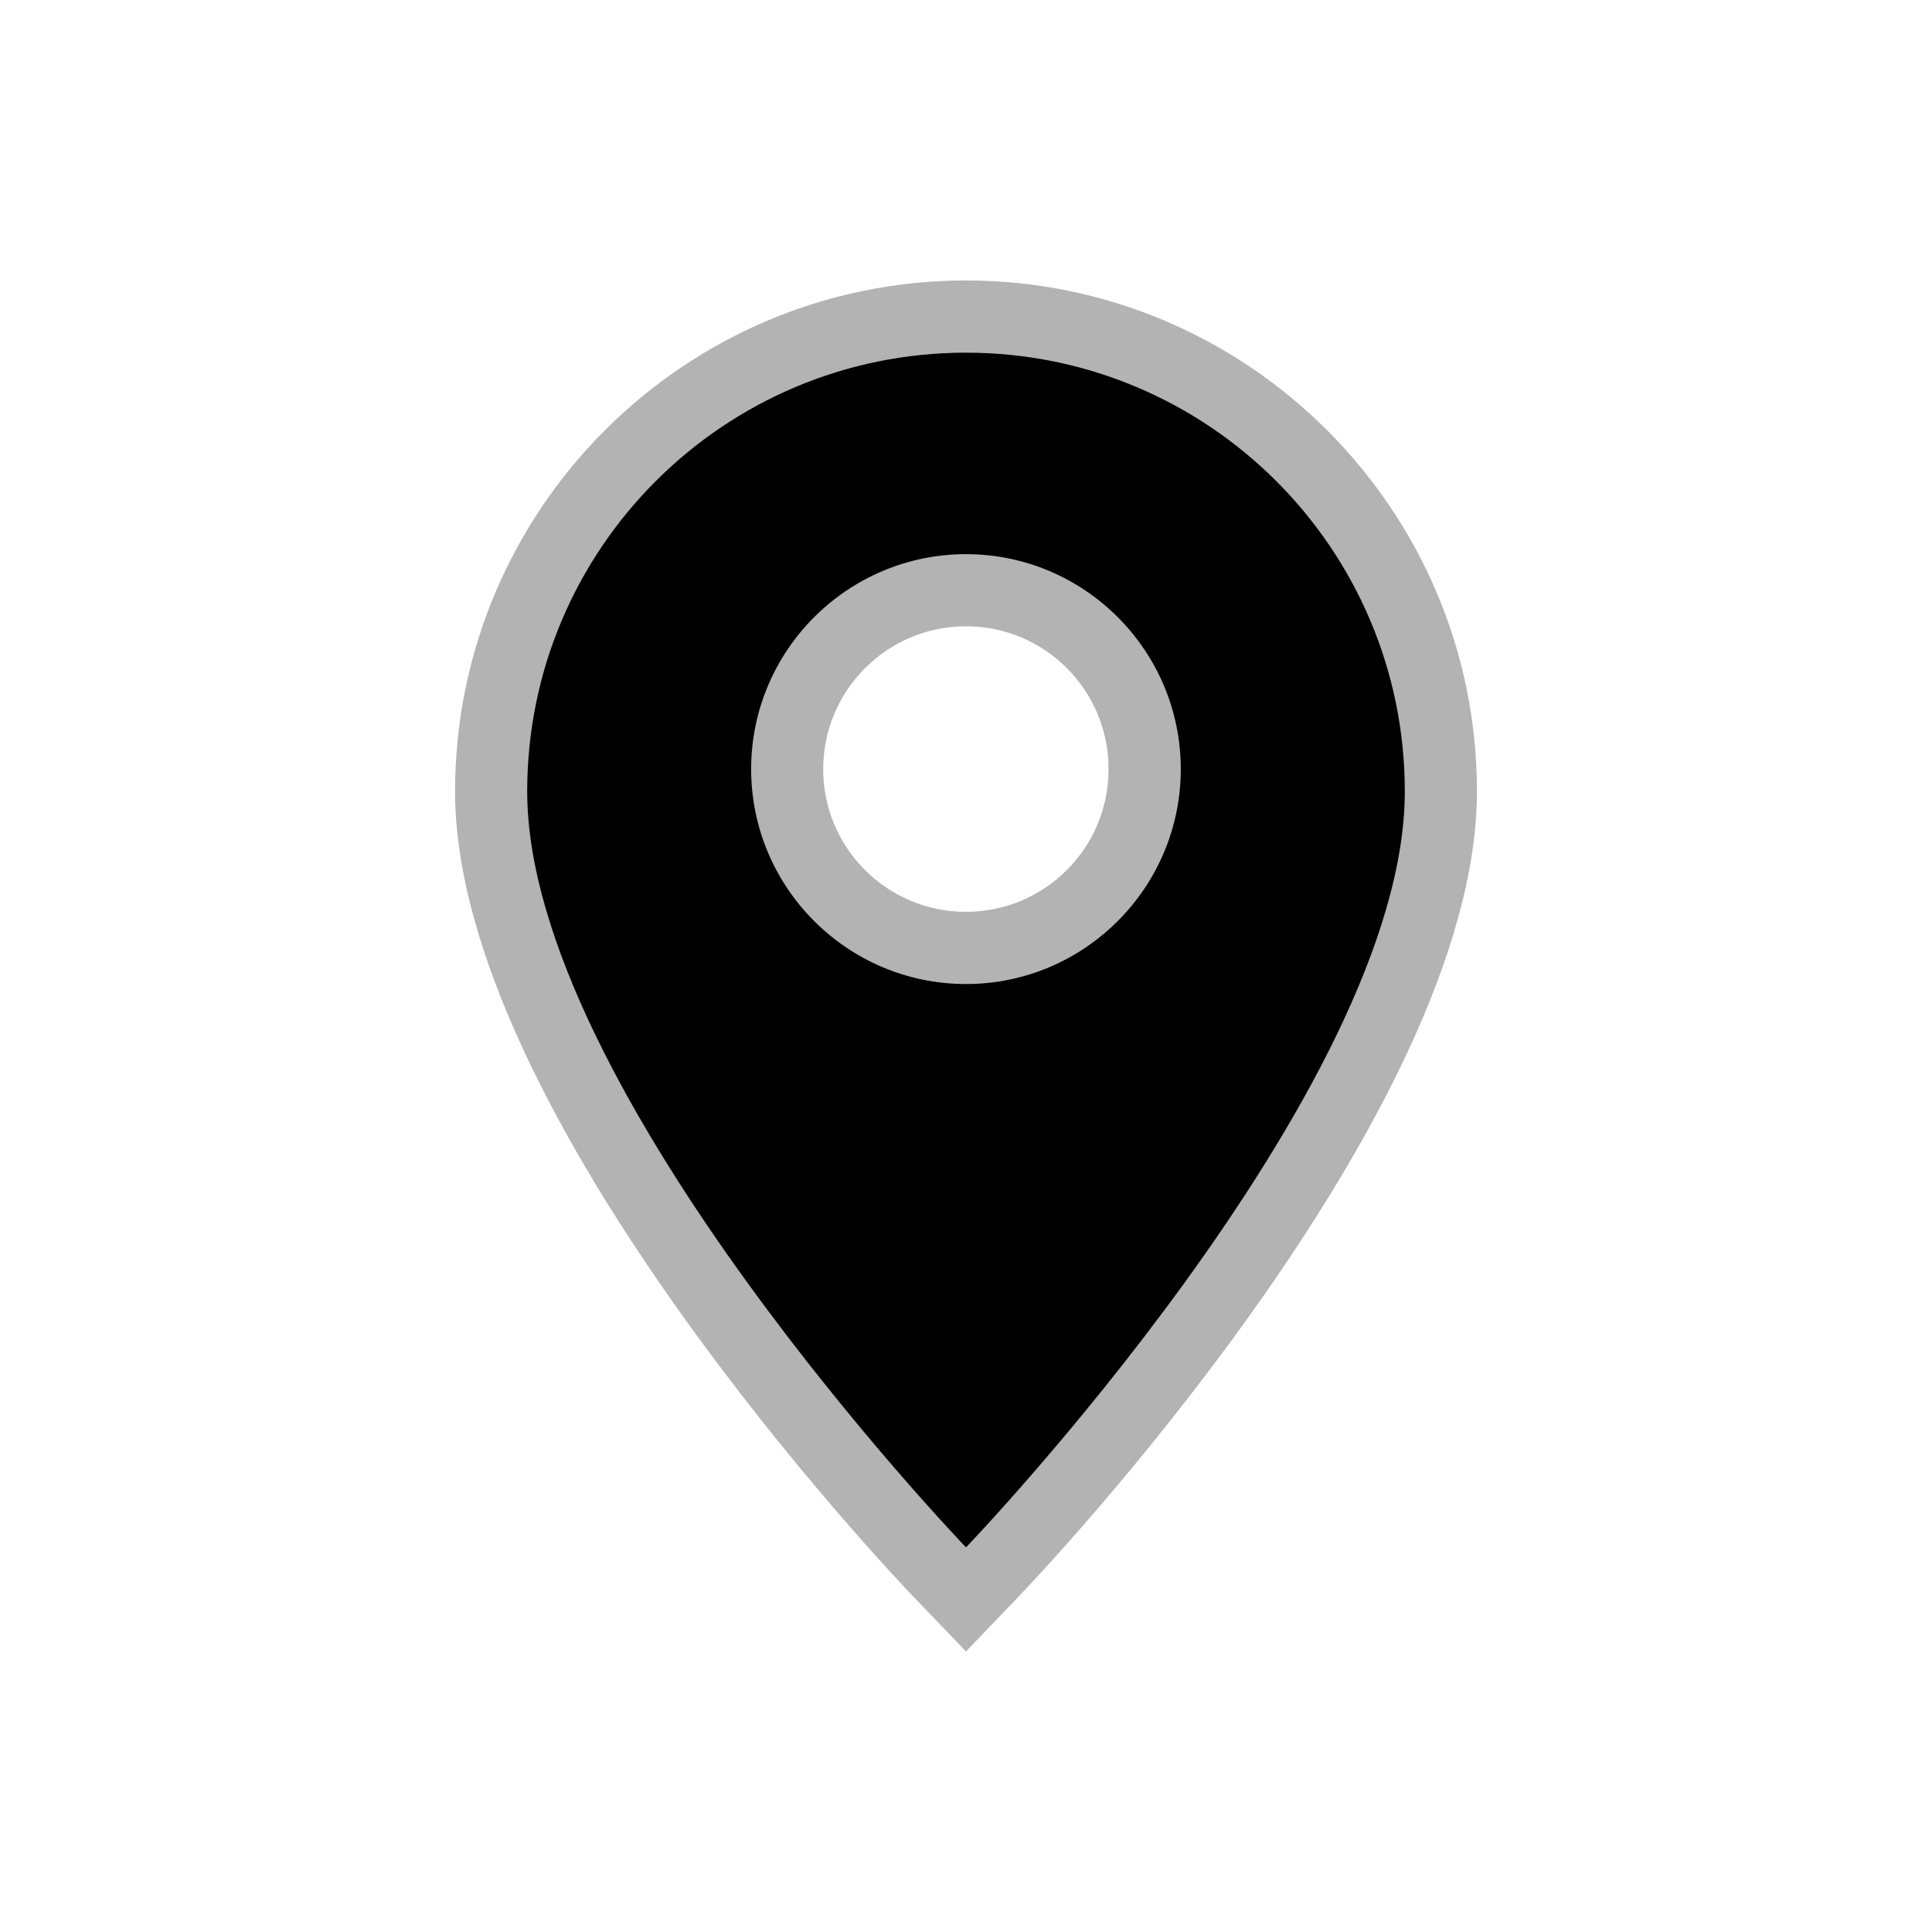 <?xml version="1.0" encoding="utf-8"?>
<!-- Generator: Adobe Illustrator 15.0.0, SVG Export Plug-In . SVG Version: 6.00 Build 0)  -->
<!DOCTYPE svg PUBLIC "-//W3C//DTD SVG 1.1//EN" "http://www.w3.org/Graphics/SVG/1.1/DTD/svg11.dtd">
<svg version="1.1" id="Layer_1" xmlns="http://www.w3.org/2000/svg" xmlns:xlink="http://www.w3.org/1999/xlink" x="0px" y="0px"
	 width="100%" height="100%" viewBox="0 0 24 24" enable-background="new 0 0 24 24" xml:space="preserve">
<path fill="#000" opacity="0.3"  d="M12,3.484c-3.5,0-6.347,2.848-6.347,6.347c0,4.029,5.468,9.769,5.7,10.01L12,20.515l0.646-0.674
	c0.232-0.241,5.701-5.98,5.701-10.01C18.348,6.332,15.5,3.484,12,3.484z M12,11.327c-0.98,0-1.774-0.792-1.774-1.772
	S11.02,7.78,12,7.78c0.979,0,1.771,0.794,1.771,1.774S12.979,11.327,12,11.327z"/>
<path id="main_path" fill="{{>color}}" data-link="fill{:color}"  opacity="0.8" d="M12,4.381c-3.011,0-5.451,2.44-5.451,5.45c0,3.716,5.451,9.391,5.451,9.391s5.451-5.675,5.451-9.391
	C17.451,6.821,15.012,4.381,12,4.381z M12,12.224c-1.472,0-2.669-1.197-2.669-2.67c0-1.472,1.197-2.67,2.669-2.67
	c1.471,0,2.668,1.198,2.668,2.67C14.668,11.026,13.471,12.224,12,12.224z"/>
</svg>
